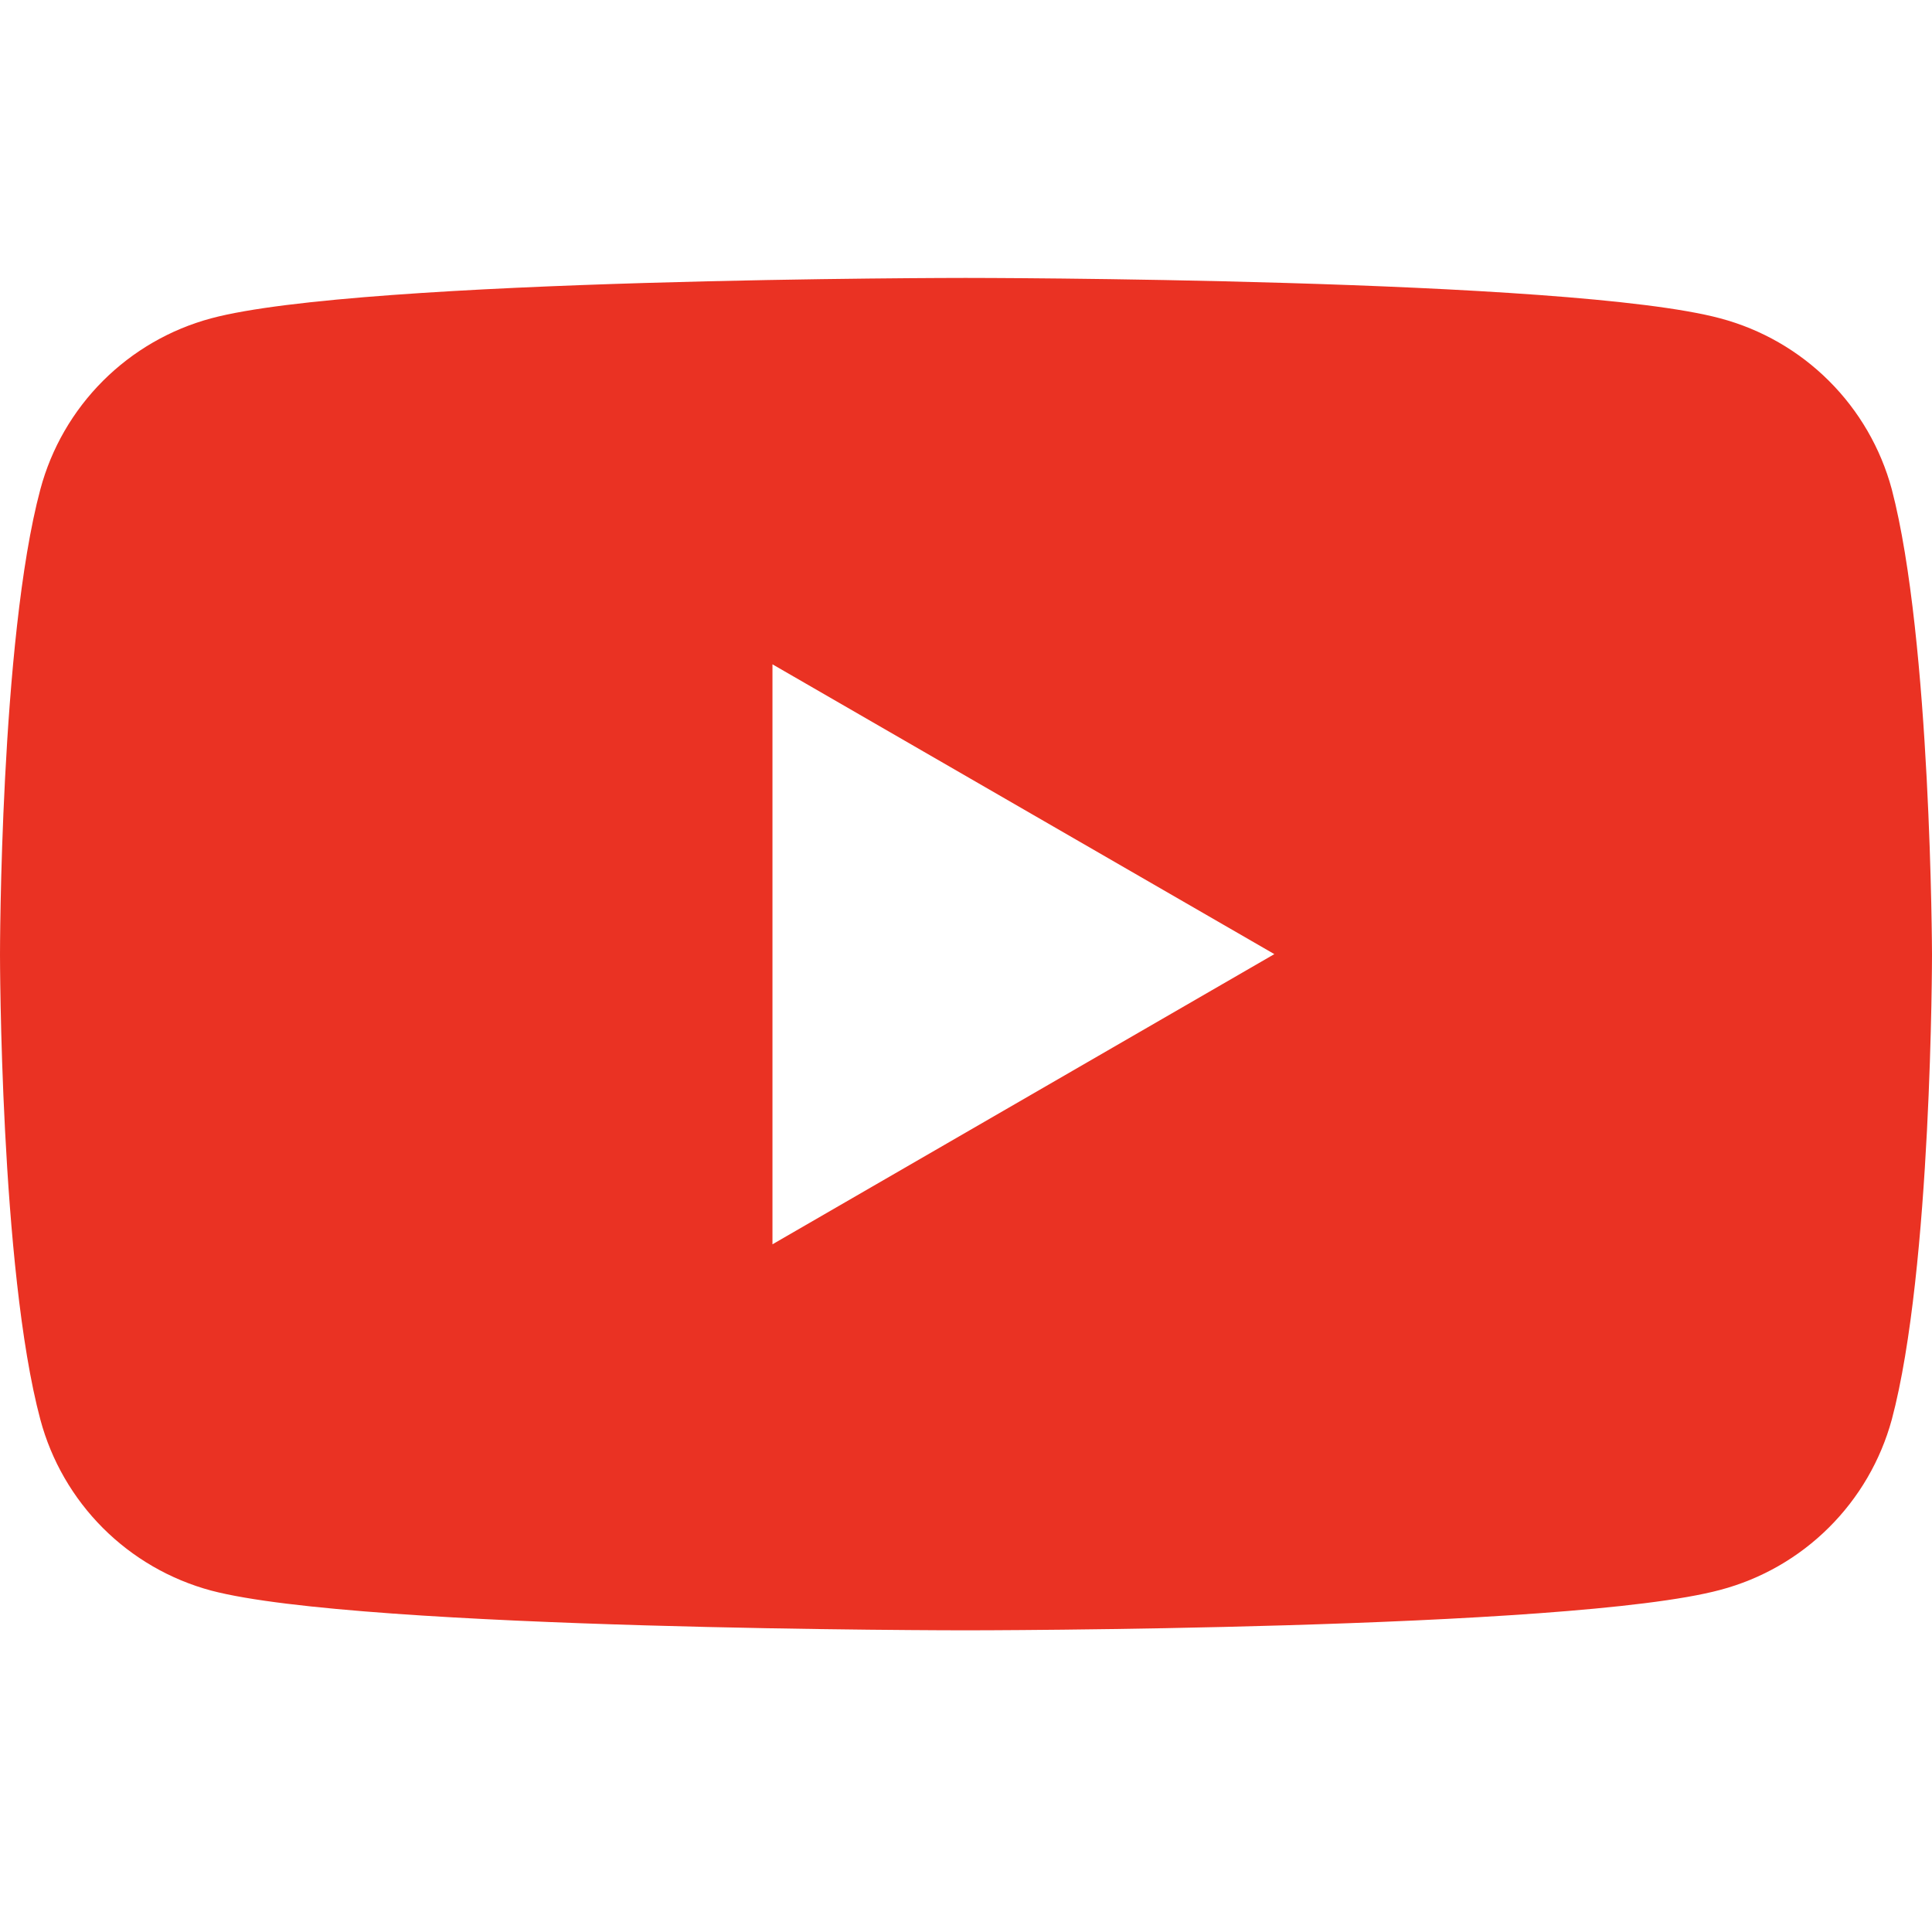 <svg width="40" height="40" viewBox="0 0 40 40" fill="none" xmlns="http://www.w3.org/2000/svg">
<g clip-path="url(#clip0_1476_91224)">
<path d="M39.167 10.129C38.938 9.28 38.489 8.505 37.865 7.884C37.242 7.263 36.466 6.817 35.616 6.591C32.5 5.754 19.992 5.754 19.992 5.754C19.992 5.754 7.485 5.754 4.371 6.591C3.523 6.819 2.751 7.266 2.13 7.887C1.51 8.508 1.063 9.281 0.836 10.129C0 13.248 0 19.761 0 19.761C0 19.761 0 26.273 0.836 29.393C1.063 30.241 1.51 31.014 2.13 31.635C2.751 32.256 3.523 32.703 4.371 32.931C7.488 33.754 19.992 33.754 19.992 33.754C19.992 33.754 32.499 33.754 35.616 32.917C36.465 32.692 37.239 32.248 37.862 31.629C38.486 31.01 38.935 30.239 39.167 29.392C40 26.273 40 19.761 40 19.761C40 19.761 39.984 13.248 39.167 10.129ZM15.993 25.762V13.754L26.384 19.754L15.993 25.762Z" fill="#EA3223"/>
</g>
<defs>
<clipPath id="clip0_1476_91224">
<rect width="40" height="28" fill="white" transform="translate(0 5.754)"/>
</clipPath>
</defs>
</svg>
